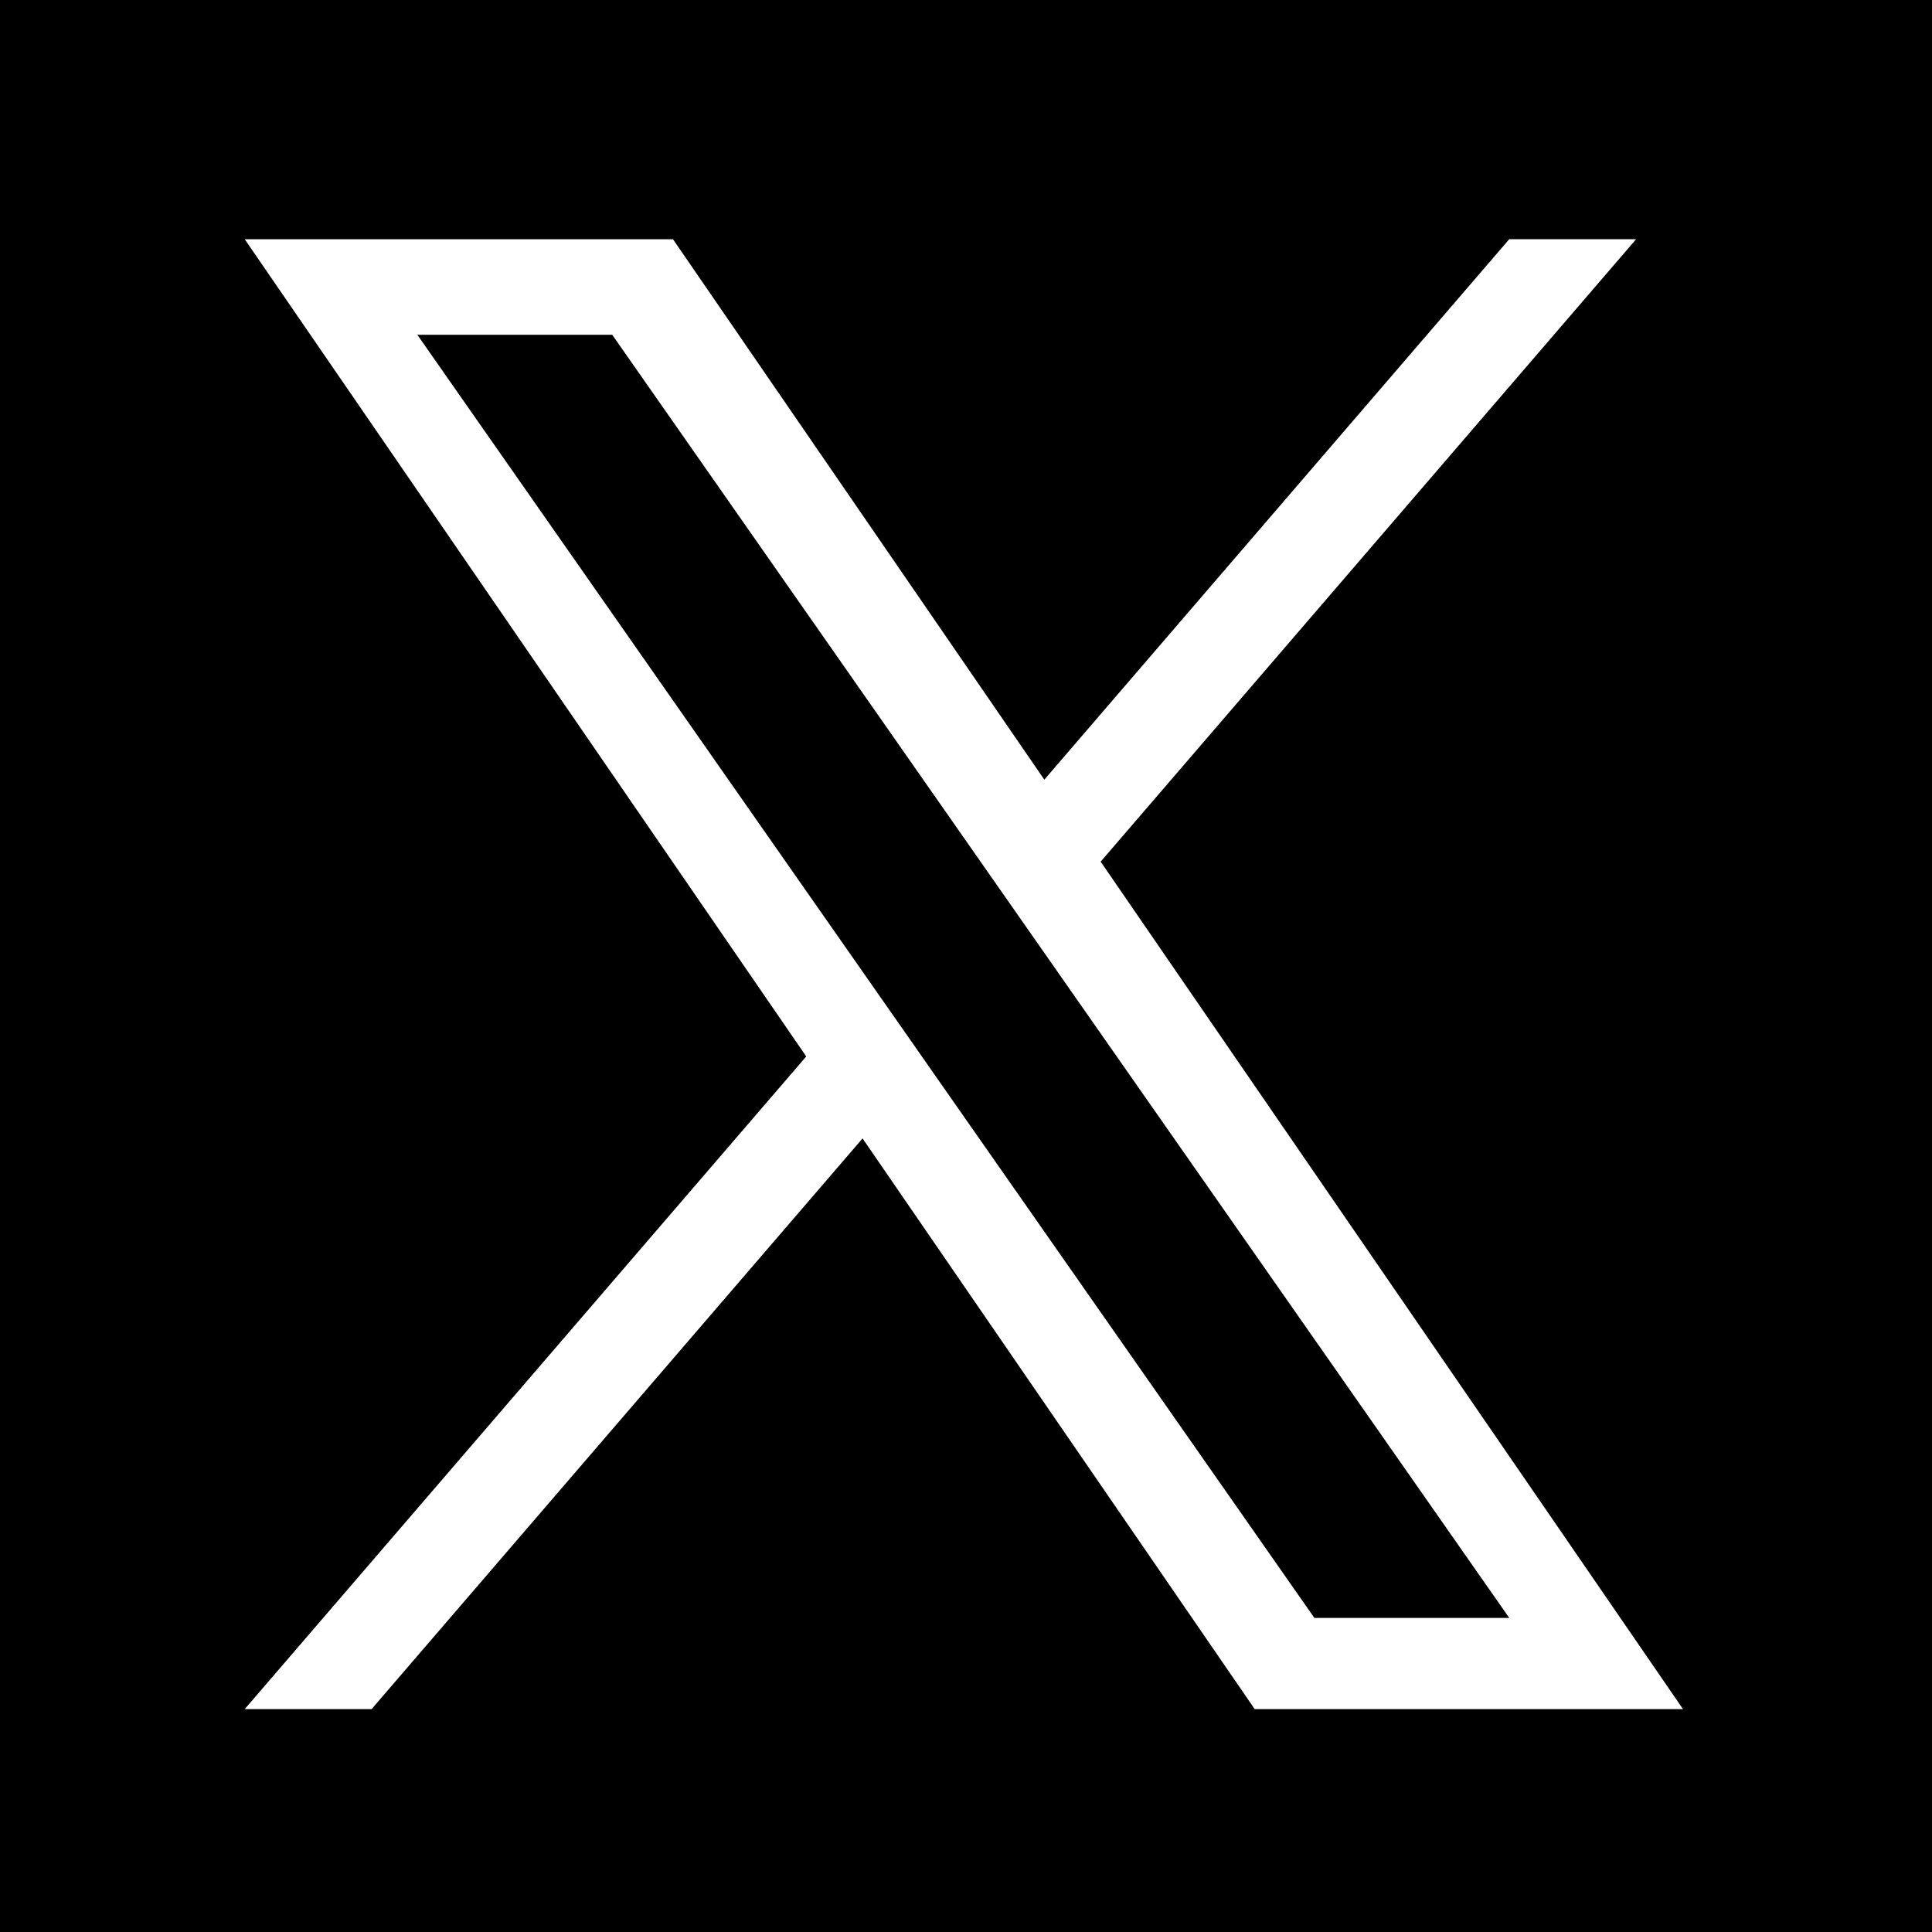 <?xml version="1.0" encoding="utf-8"?>
<!-- Generator: Adobe Illustrator 15.1.0, SVG Export Plug-In . SVG Version: 6.00 Build 0)  -->
<!DOCTYPE svg PUBLIC "-//W3C//DTD SVG 1.1//EN" "http://www.w3.org/Graphics/SVG/1.1/DTD/svg11.dtd">
<svg version="1.1" id="Layer_1" xmlns="http://www.w3.org/2000/svg" xmlns:xlink="http://www.w3.org/1999/xlink" x="0px" y="0px"
	 width="150px" height="150px" viewBox="0 0 150 150" enable-background="new 0 0 150 150" xml:space="preserve">
<rect x="0" y="0" width="150" height="150" fill="#808080" stroke="none"/>
<rect x="-1.353" y="-1" stroke="#000000" stroke-miterlimit="10" width="151.353" height="153"/>
<path fill="#FFFFFF" d="M85.457,66.897l41.57-48.323h-9.852L81.081,60.533l-28.83-41.958H19l43.596,63.448L19,132.695h9.851
	l38.118-44.308l30.445,44.308h33.253L85.454,66.897H85.457z M71.964,82.581l-4.417-6.318L32.401,25.991h15.132l28.362,40.572
	l4.417,6.317l36.868,52.737H102.05L71.964,82.584V82.581z"/>
</svg>

